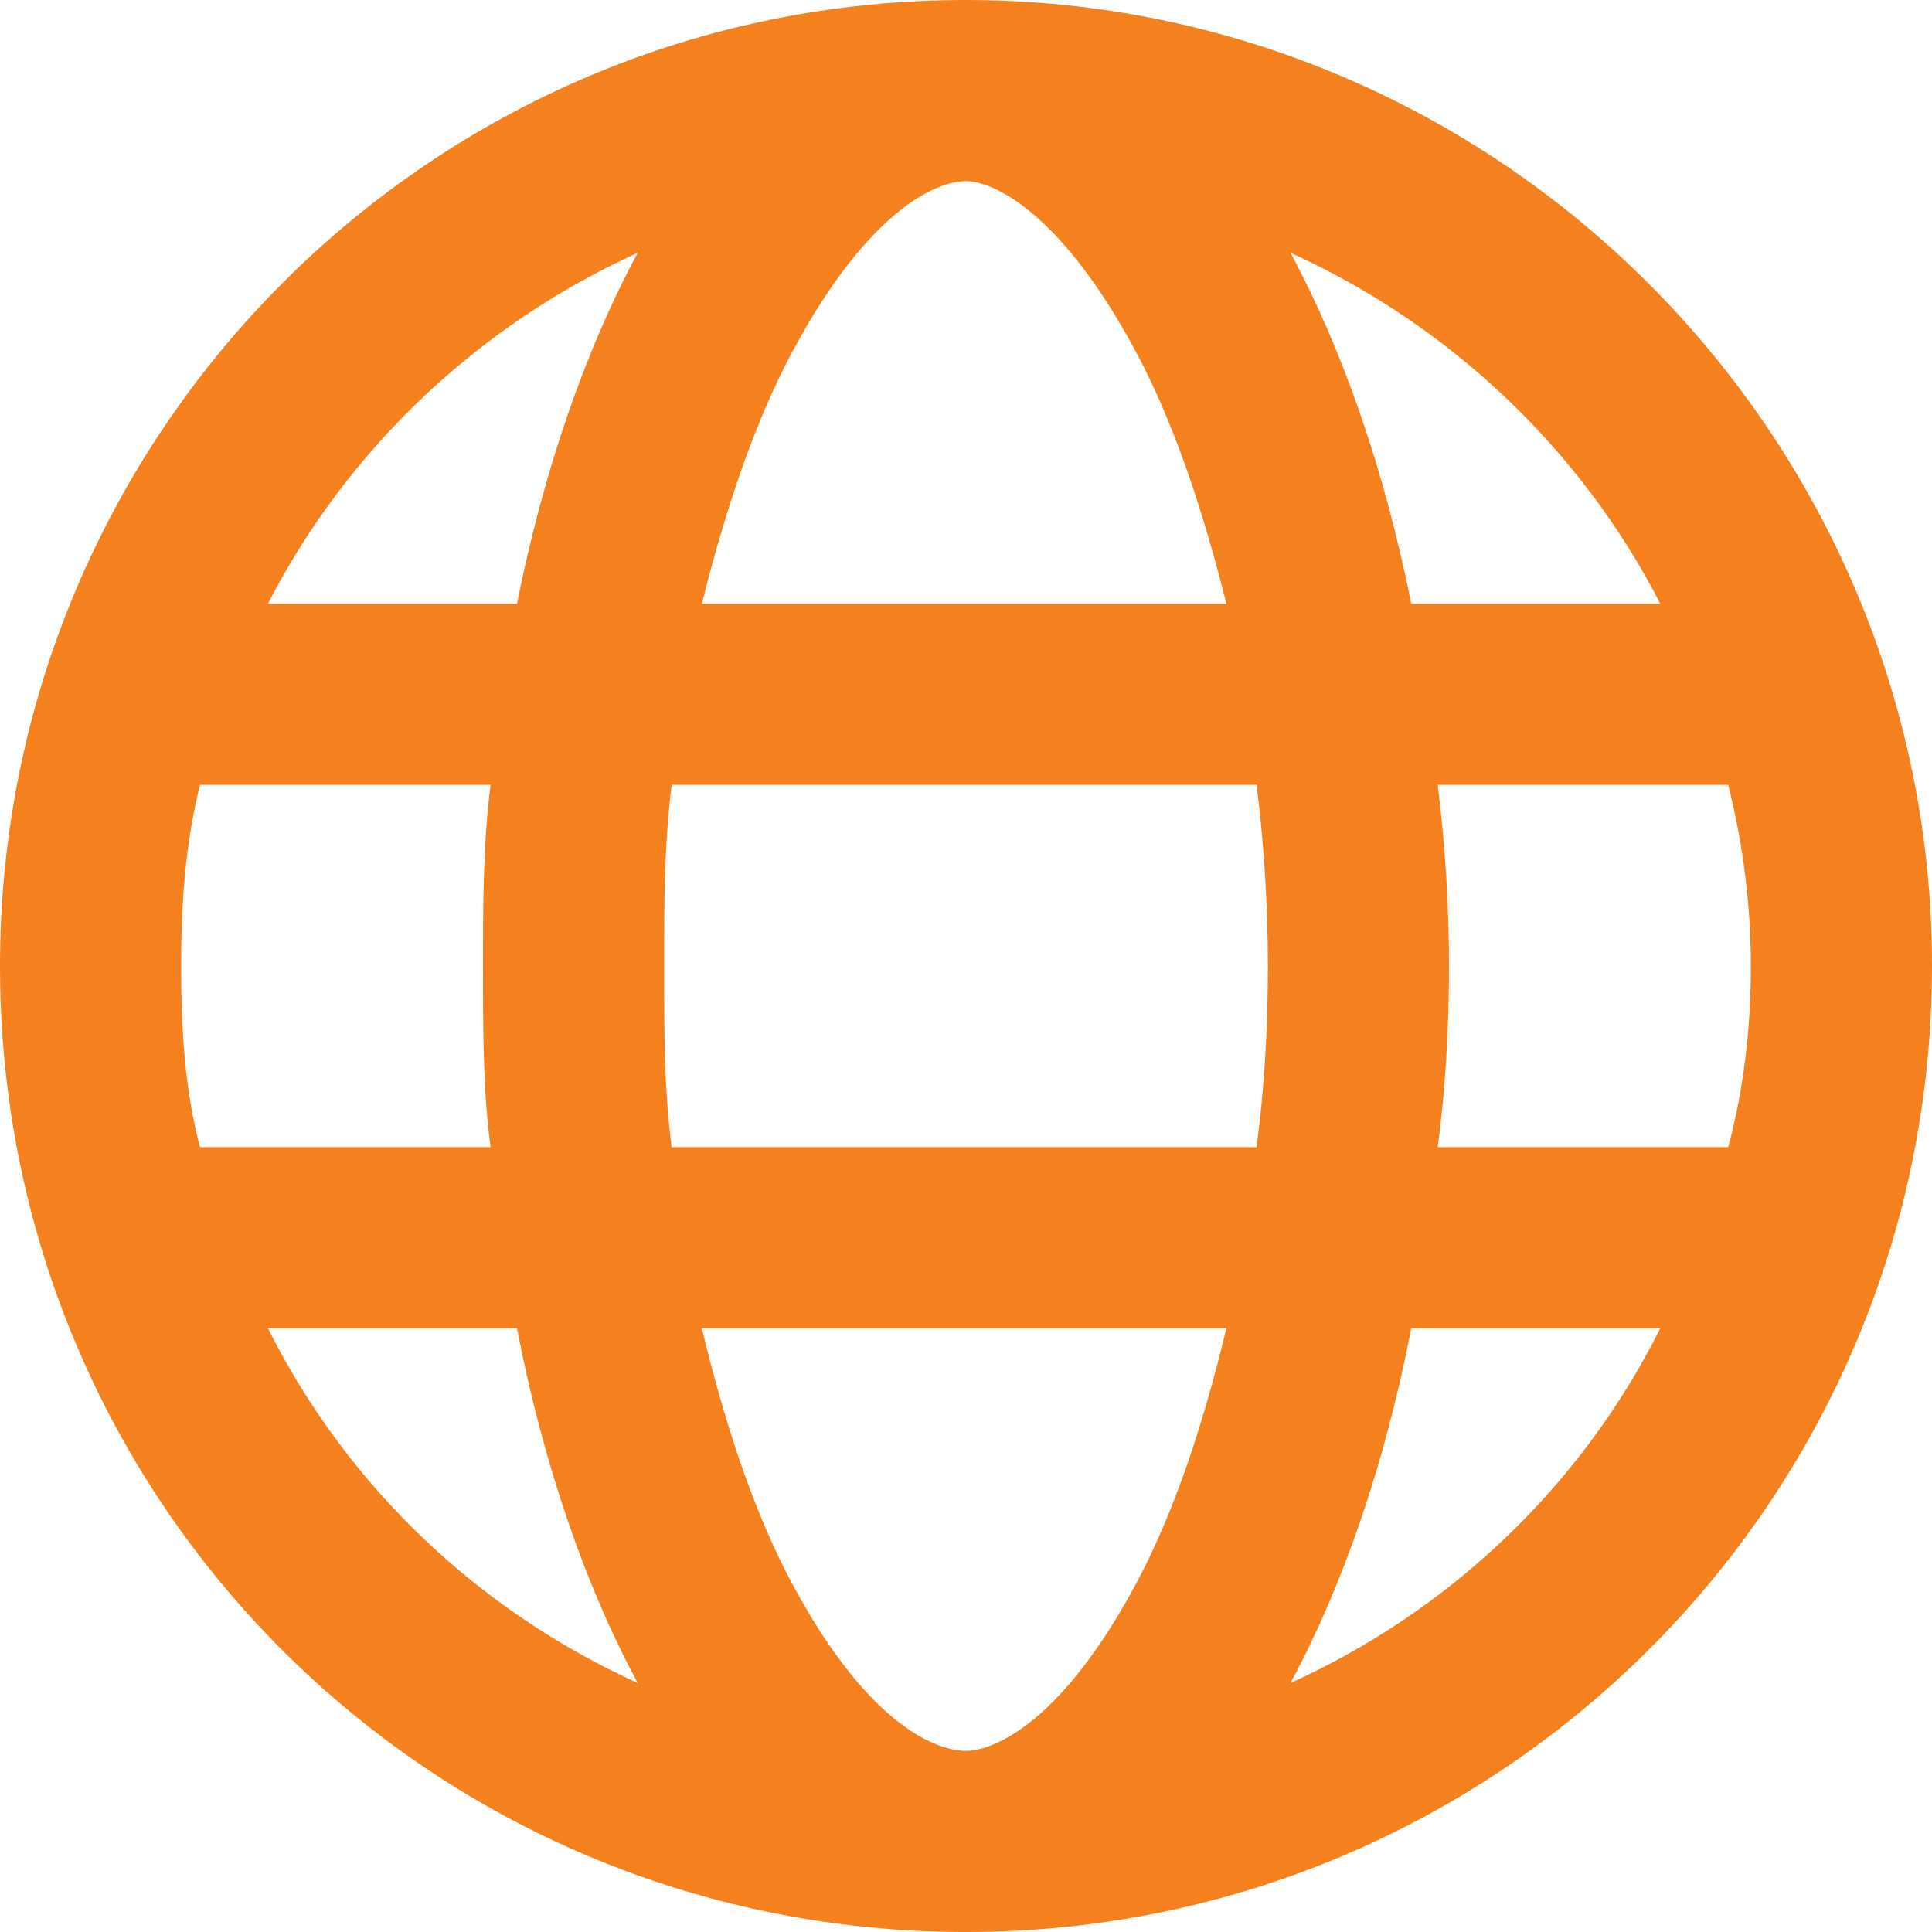 <?xml version="1.0" encoding="UTF-8"?>
<svg xmlns="http://www.w3.org/2000/svg" width="40" height="40" viewBox="0 0 40 40" fill="none">
  <path d="M20 0C31.016 0 40 8.984 40 20C40 31.094 31.016 40 20 40C8.906 40 0 31.094 0 20C0 8.984 8.906 0 20 0ZM20 36.25C20.547 36.25 22.031 35.703 23.672 32.5C24.375 31.094 24.922 29.453 25.391 27.5H14.531C15 29.453 15.547 31.094 16.25 32.5C17.891 35.703 19.375 36.25 20 36.25ZM13.906 23.75H26.016C26.172 22.578 26.25 21.328 26.25 20C26.25 18.75 26.172 17.5 26.016 16.25H13.906C13.75 17.5 13.75 18.75 13.75 20C13.75 21.328 13.75 22.578 13.906 23.75ZM25.391 12.5C24.922 10.625 24.375 8.984 23.672 7.578C22.031 4.375 20.547 3.75 20 3.75C19.375 3.75 17.891 4.375 16.25 7.578C15.547 8.984 15 10.625 14.531 12.5H25.391ZM29.766 16.25C29.922 17.5 30 18.75 30 20C30 21.328 29.922 22.578 29.766 23.75H35.781C36.094 22.578 36.25 21.328 36.25 20C36.25 18.75 36.094 17.5 35.781 16.25H29.766ZM26.719 5.234C27.812 7.266 28.672 9.766 29.219 12.5H34.375C32.734 9.297 30 6.719 26.719 5.234ZM13.203 5.234C9.922 6.719 7.188 9.297 5.547 12.5H10.703C11.25 9.766 12.109 7.266 13.203 5.234ZM3.75 20C3.75 21.328 3.828 22.578 4.141 23.75H10.156C10 22.578 10 21.328 10 20C10 18.75 10 17.5 10.156 16.25H4.141C3.828 17.5 3.75 18.75 3.75 20ZM34.375 27.5H29.219C28.672 30.312 27.812 32.812 26.719 34.844C30 33.359 32.734 30.781 34.375 27.5ZM10.703 27.5H5.547C7.188 30.781 9.922 33.359 13.203 34.844C12.109 32.812 11.25 30.312 10.703 27.5Z" fill="#F5811E"></path>
</svg>
